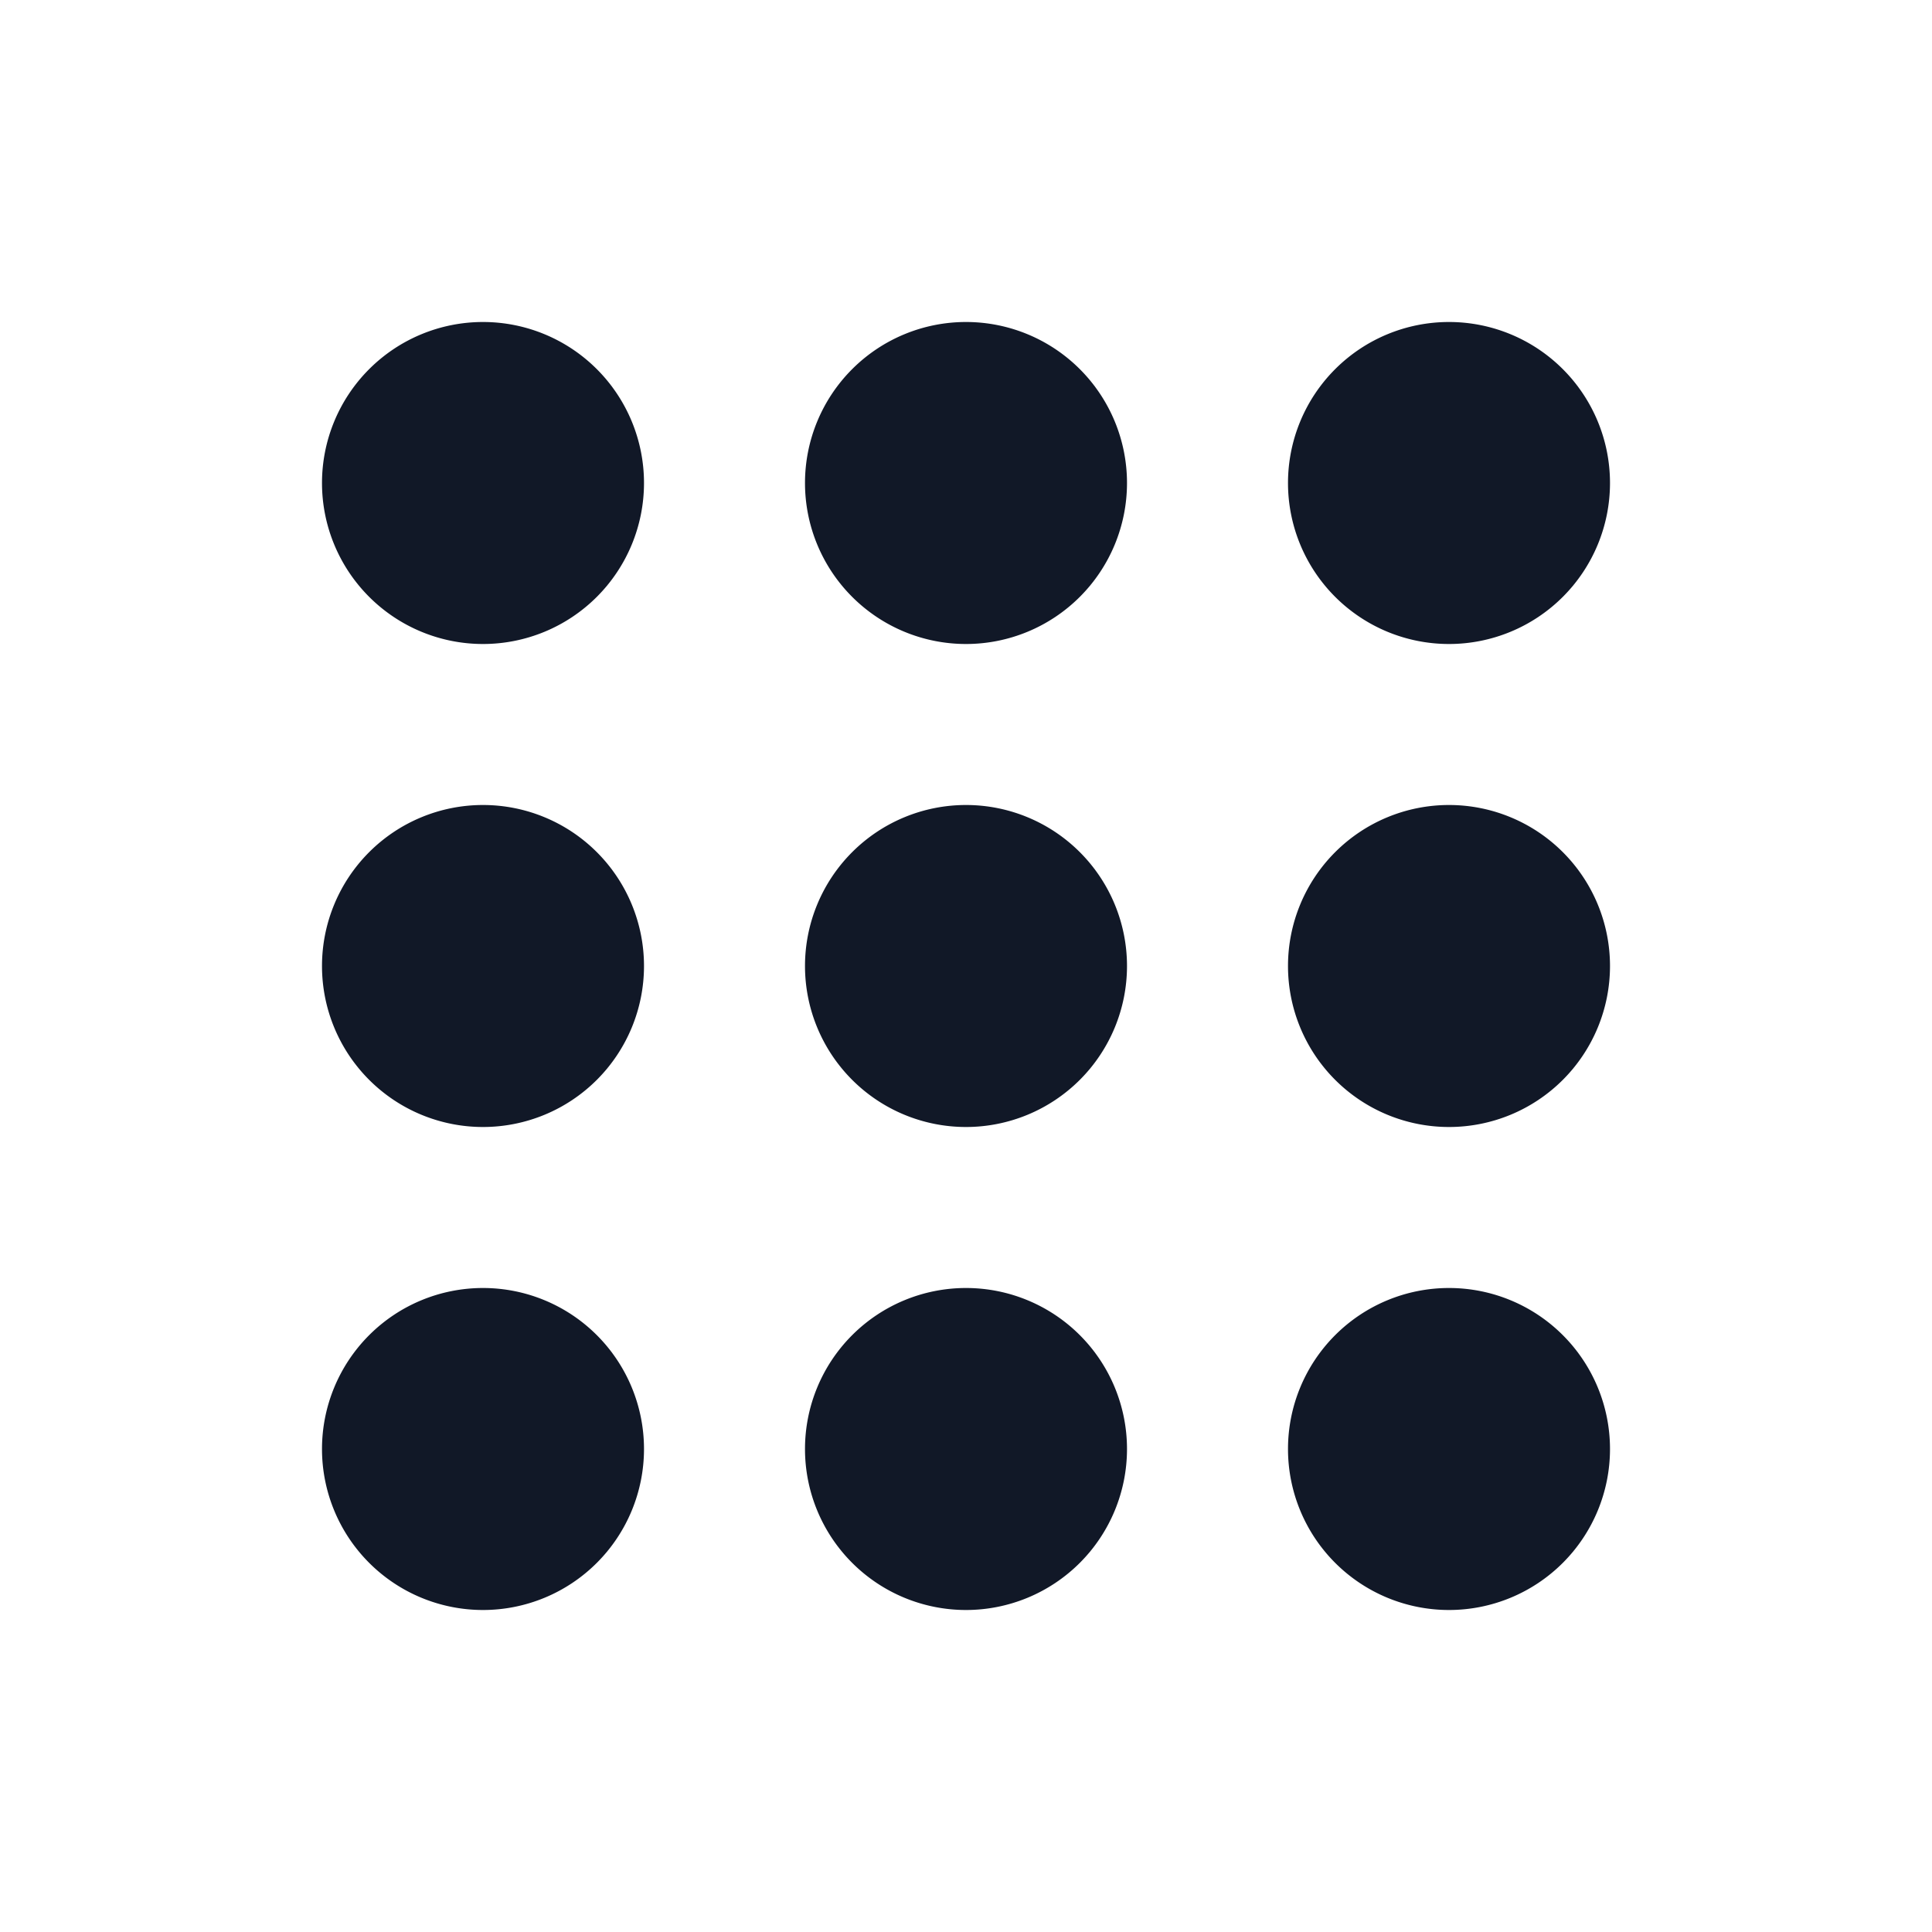 <svg xmlns="http://www.w3.org/2000/svg" fill="none" viewBox="0 0 24 24"><path fill="#111827" d="M18 20a2 2 0 1 1 0-4 2 2 0 0 1 0 4m-6 0a2 2 0 1 1 0-4 2 2 0 0 1 0 4m-6 0a2 2 0 1 1 0-4 2 2 0 0 1 0 4m12-6a2 2 0 1 1 0-4 2 2 0 0 1 0 4m-6 0a2 2 0 1 1 0-4 2 2 0 0 1 0 4m-6 0a2 2 0 1 1 0-4 2 2 0 0 1 0 4m12-6a2 2 0 1 1 0-4 2 2 0 0 1 0 4m-6 0a2 2 0 1 1 0-4 2 2 0 0 1 0 4M6 8a2 2 0 1 1 0-4 2 2 0 0 1 0 4"/></svg>